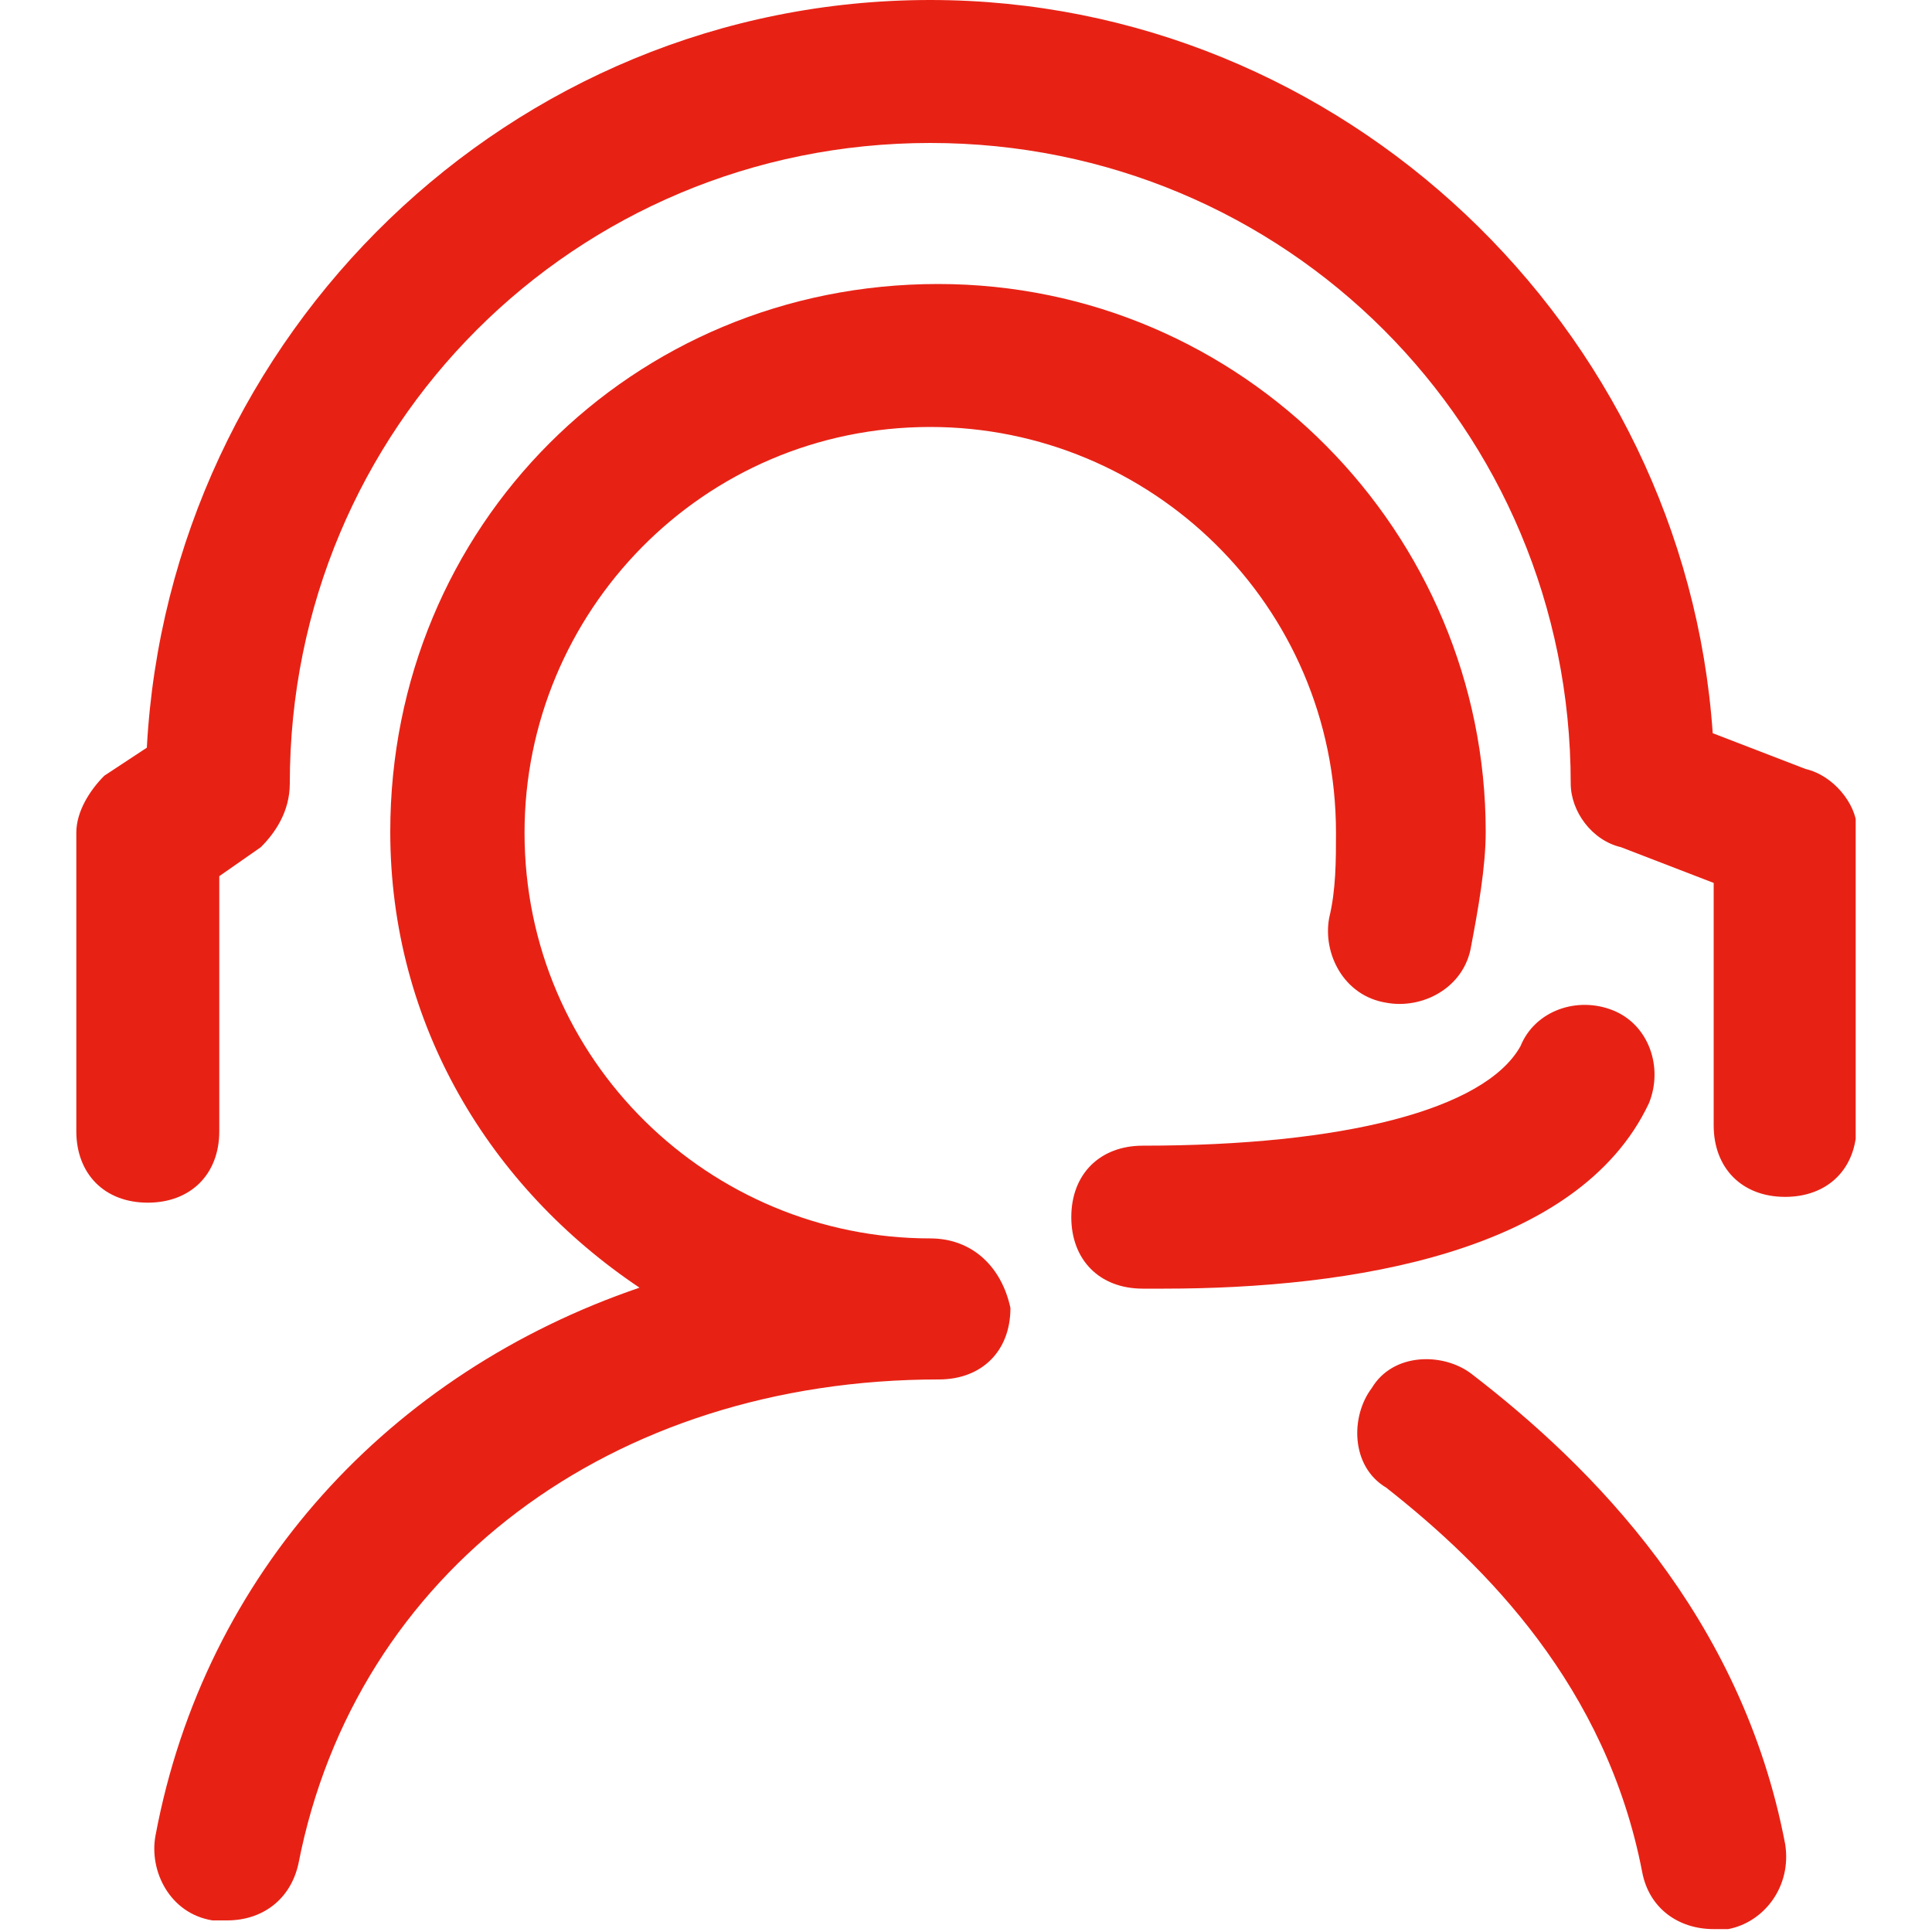 <?xml version="1.0" encoding="utf-8"?>
<!-- Generator: Adobe Illustrator 26.0.0, SVG Export Plug-In . SVG Version: 6.00 Build 0)  -->
<svg version="1.1" id="图层_1" xmlns="http://www.w3.org/2000/svg" xmlns:xlink="http://www.w3.org/1999/xlink" x="0px" y="0px"
	 viewBox="0 0 20 20" style="enable-background:new 0 0 20 20;" xml:space="preserve">
<style type="text/css">
	.st0{clip-path:url(#SVGID_00000124878897621099184090000015027840639677210794_);fill:#E72215;}
	.st1{fill:#E72215;}
</style>
<g>
	<g>
		<defs>
			<rect id="SVGID_1_" x="0.79" width="18.42" height="20"/>
		</defs>
		<clipPath id="SVGID_00000075859066164551739220000009964069664806492037_">
			<use xlink:href="#SVGID_1_"  style="overflow:visible;"/>
		</clipPath>
		<path style="clip-path:url(#SVGID_00000075859066164551739220000009964069664806492037_);fill:#E72215;" d="M17.07,11.42
			c0.15-0.37,0-0.81-0.37-0.96c-0.37-0.15-0.81,0-0.96,0.37c-0.37,0.66-1.84,1.03-3.91,1.03c-0.44,0-0.74,0.29-0.74,0.74
			c0,0.44,0.29,0.74,0.74,0.74h0.22C13.98,13.34,16.34,12.97,17.07,11.42L17.07,11.42z M17.07,11.42"/>
		<path style="clip-path:url(#SVGID_00000075859066164551739220000009964069664806492037_);fill:#E72215;" d="M18.69,7.96
			l-0.96-0.37C17.44,3.39,13.9,0,9.63,0C5.28,0,1.75,3.47,1.52,7.74L1.08,8.03C0.93,8.18,0.79,8.4,0.79,8.62v3.09
			c0,0.44,0.29,0.74,0.74,0.74c0.44,0,0.74-0.29,0.74-0.74V9.07L2.7,8.77C2.85,8.62,3,8.4,3,8.11c0-3.68,2.95-6.63,6.63-6.63
			s6.63,2.95,6.63,6.63c0,0.29,0.22,0.59,0.52,0.66l0.96,0.37v2.51c0,0.44,0.29,0.74,0.74,0.74c0.44,0,0.74-0.29,0.74-0.74V8.55
			C19.21,8.33,18.99,8.03,18.69,7.96L18.69,7.96z M18.69,7.96"/>
	</g>
	<path class="st1" d="M9.63,12.82c-2.28,0-4.2-1.84-4.2-4.2c0-2.28,1.84-4.2,4.2-4.2c2.28,0,4.2,1.84,4.2,4.2
		c0,0.29,0,0.59-0.07,0.88c-0.07,0.37,0.15,0.81,0.59,0.88c0.37,0.07,0.81-0.15,0.88-0.59c0.07-0.37,0.15-0.81,0.15-1.18
		c0-3.09-2.51-5.67-5.67-5.67c-3.17,0-5.67,2.51-5.67,5.67c0,1.99,1.03,3.68,2.58,4.72c-2.58,0.88-4.5,2.95-5.01,5.67
		c-0.07,0.37,0.15,0.81,0.59,0.88h0.15c0.37,0,0.66-0.22,0.74-0.59c0.59-3.02,3.24-5.01,6.63-5.01c0.44,0,0.74-0.29,0.74-0.74
		C10.37,13.12,10.07,12.82,9.63,12.82L9.63,12.82z M15.23,14.22C14.94,14,14.42,14,14.2,14.37c-0.22,0.29-0.22,0.81,0.15,1.03
		c1.03,0.81,2.28,2.06,2.65,3.98c0.07,0.37,0.37,0.59,0.74,0.59h0.15c0.37-0.07,0.66-0.44,0.59-0.88
		C18.03,16.73,16.48,15.18,15.23,14.22L15.23,14.22z M15.23,14.22"/>
</g>
</svg>
